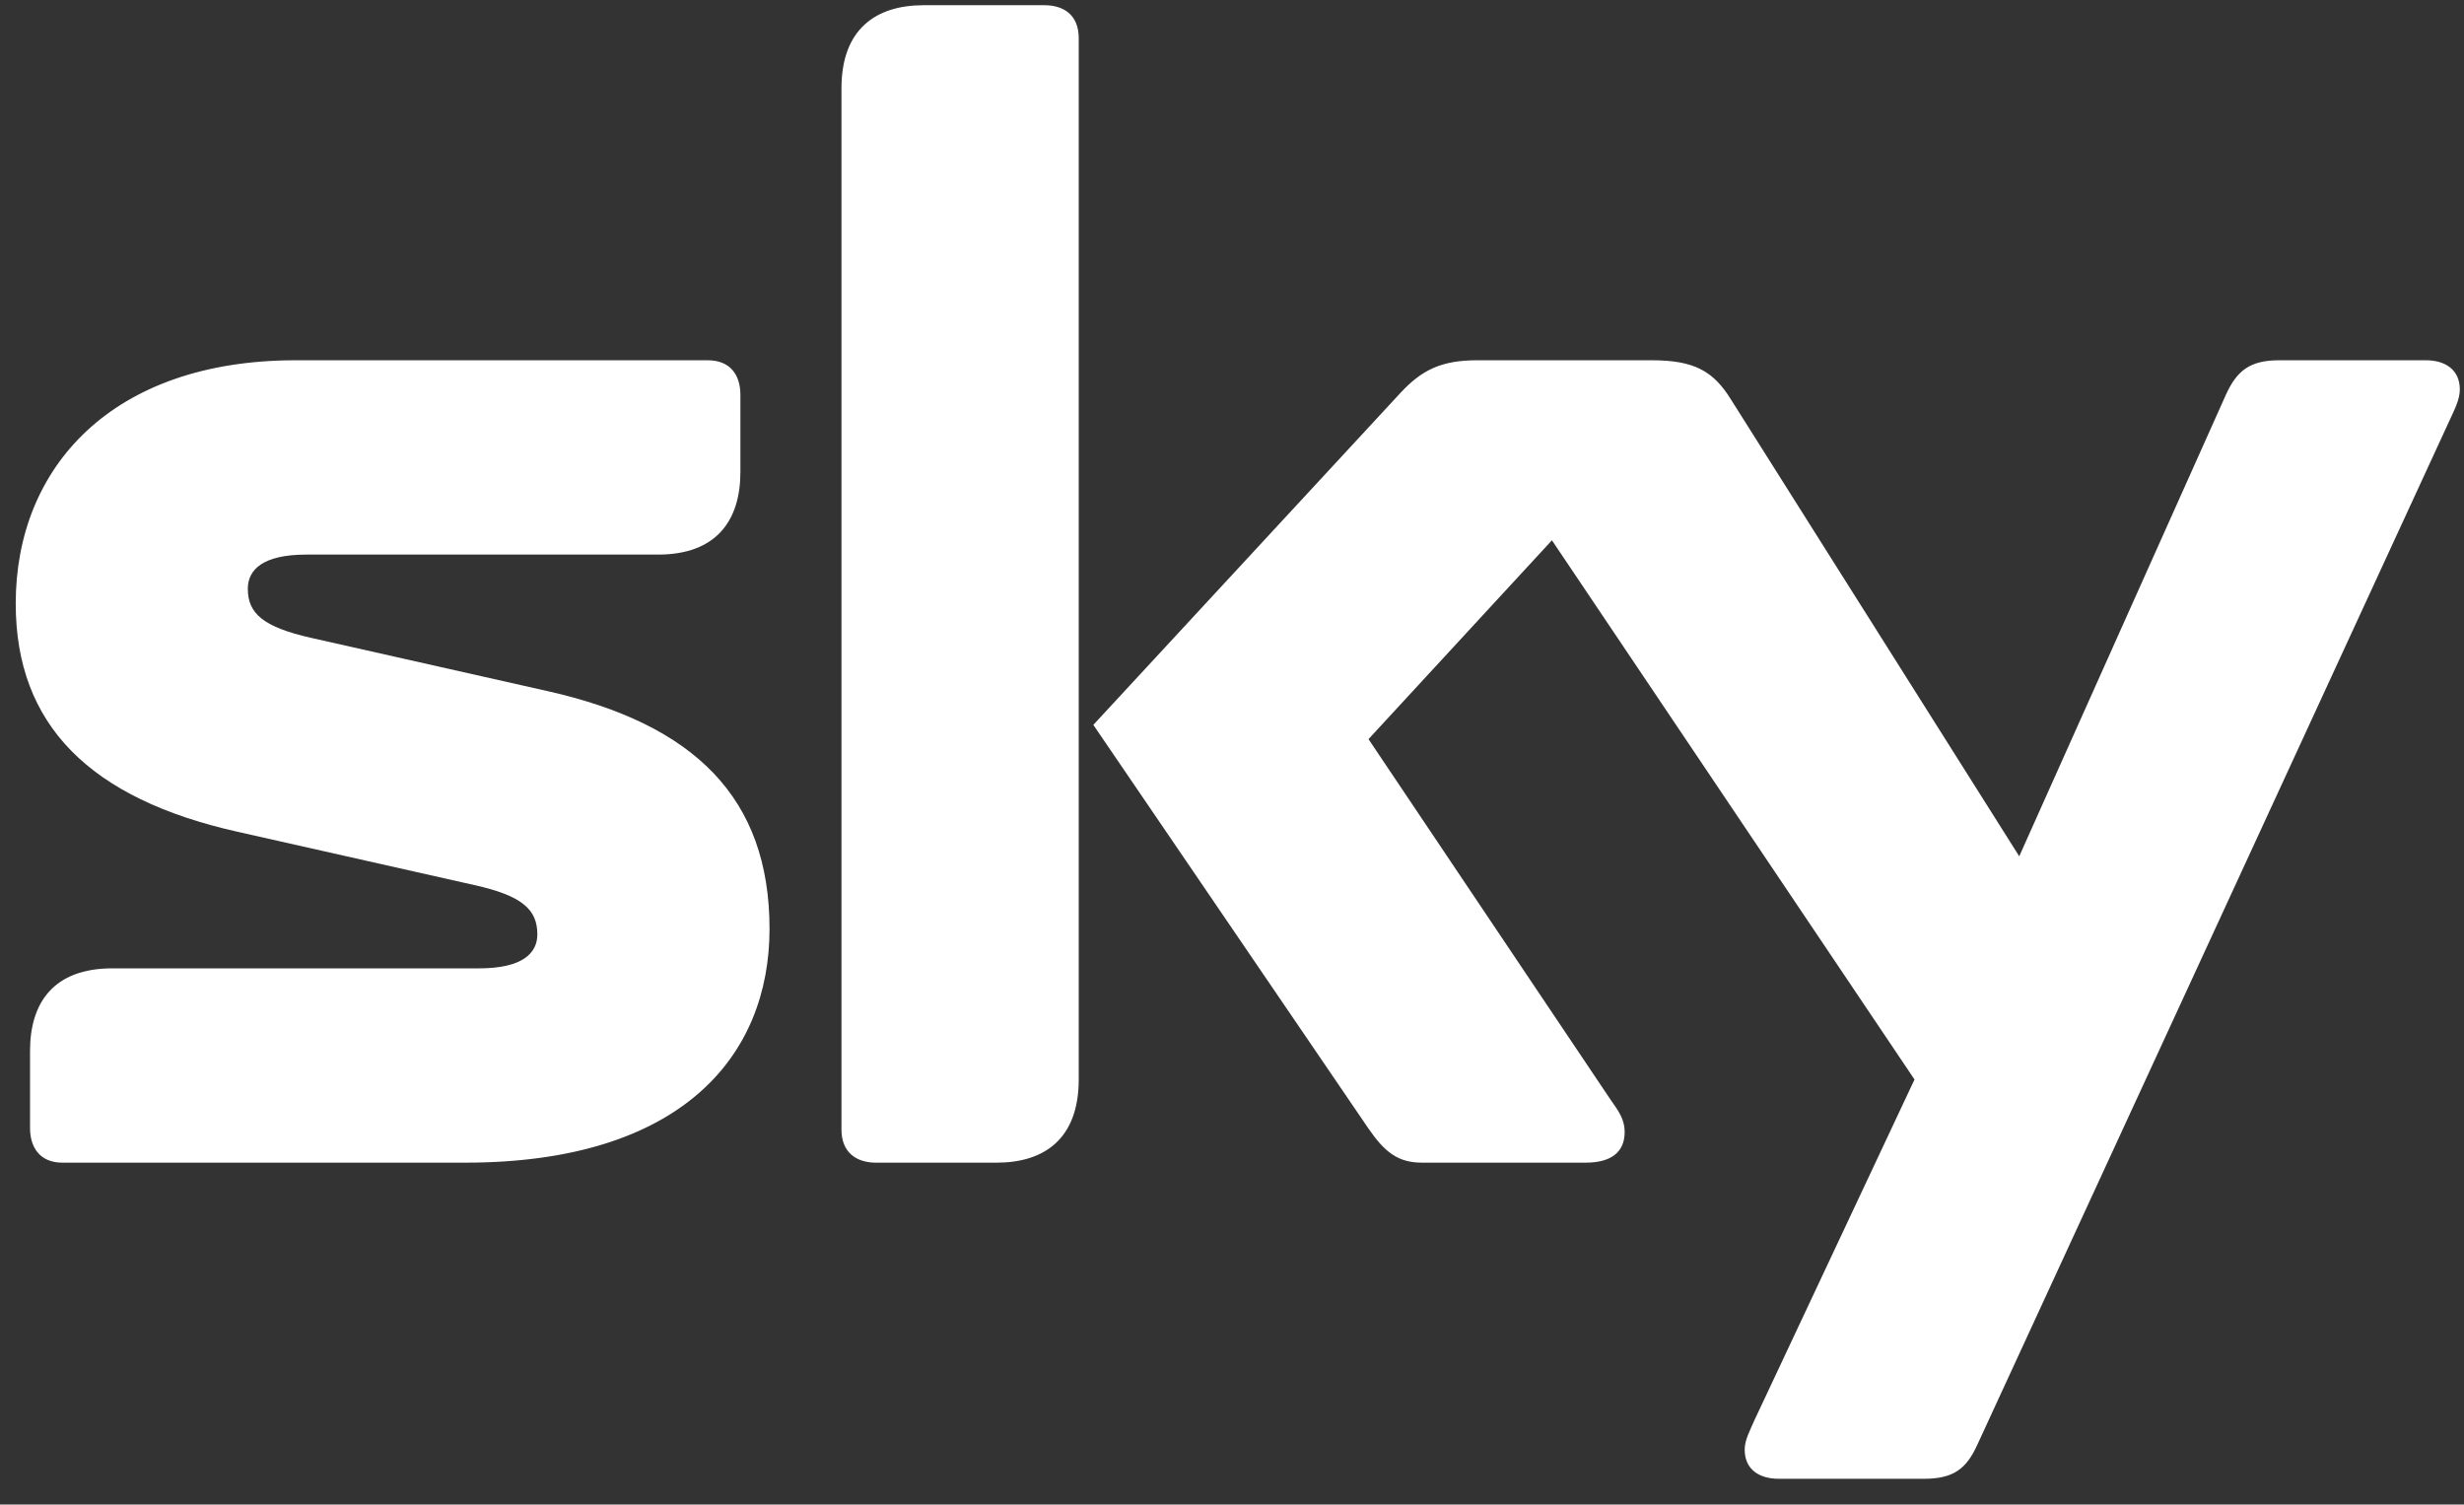 <svg width="113" height="69" viewBox="0 0 113 69" fill="none" xmlns="http://www.w3.org/2000/svg">
<rect x="0" y="0" width="113" height="69" fill="#333333" stroke="none"/>
<g clip-path="url(#clip0_8291_29150)">
<path d="M49.471 1.751C49.471 0.678 48.775 0.239 47.897 0.239H42.354C40.157 0.239 38.59 1.348 38.59 4.048V51.805C38.59 52.864 39.289 53.321 40.175 53.321H45.705C47.908 53.321 49.471 52.212 49.471 49.507V1.751ZM112.808 17.86C112.808 16.965 112.15 16.522 111.253 16.522H104.527C103.18 16.522 102.583 17.001 102.083 18.098L92.603 39.27L79.382 18.32C78.575 17.018 77.703 16.522 75.743 16.522H67.751C66.096 16.522 65.202 16.965 64.216 18.029L50.141 33.243L62.759 51.757C63.492 52.821 64.102 53.32 65.202 53.32H72.726C73.853 53.32 74.508 52.864 74.508 51.912C74.508 51.336 74.233 50.958 73.853 50.42L62.76 33.897L71.172 24.778L87.8 49.507L80.46 65.129C80.26 65.594 80.012 66.036 80.012 66.479C80.012 67.384 80.672 67.818 81.571 67.818H88.244C89.599 67.818 90.187 67.348 90.685 66.248L112.368 19.214C112.579 18.749 112.808 18.32 112.808 17.86ZM14.261 29.251C12.051 28.751 11.365 28.122 11.365 27.001C11.365 26.129 12.051 25.434 14.046 25.434H30.18C32.868 25.434 33.955 23.854 33.955 21.648V18.111C33.955 17.221 33.513 16.522 32.454 16.522H13.557C5.135 16.522 0.721 21.433 0.721 27.679C0.721 33.243 4.116 36.63 10.912 38.15L21.754 40.59C23.959 41.081 24.643 41.719 24.643 42.853C24.643 43.713 23.959 44.409 21.975 44.409H5.153C2.464 44.409 1.377 45.977 1.377 48.197V51.726C1.377 52.603 1.811 53.321 2.869 53.321H21.319C31.276 53.321 35.291 48.414 35.291 42.601C35.291 36.595 31.851 33.208 25.103 31.693L14.261 29.251Z" fill="white"/>
</g>
<defs>
<clipPath id="clip0_8291_29150">
<rect width="112.087" height="67.842" fill="white" transform="translate(0.721 0.239)"/>
</clipPath>
</defs>
</svg>

